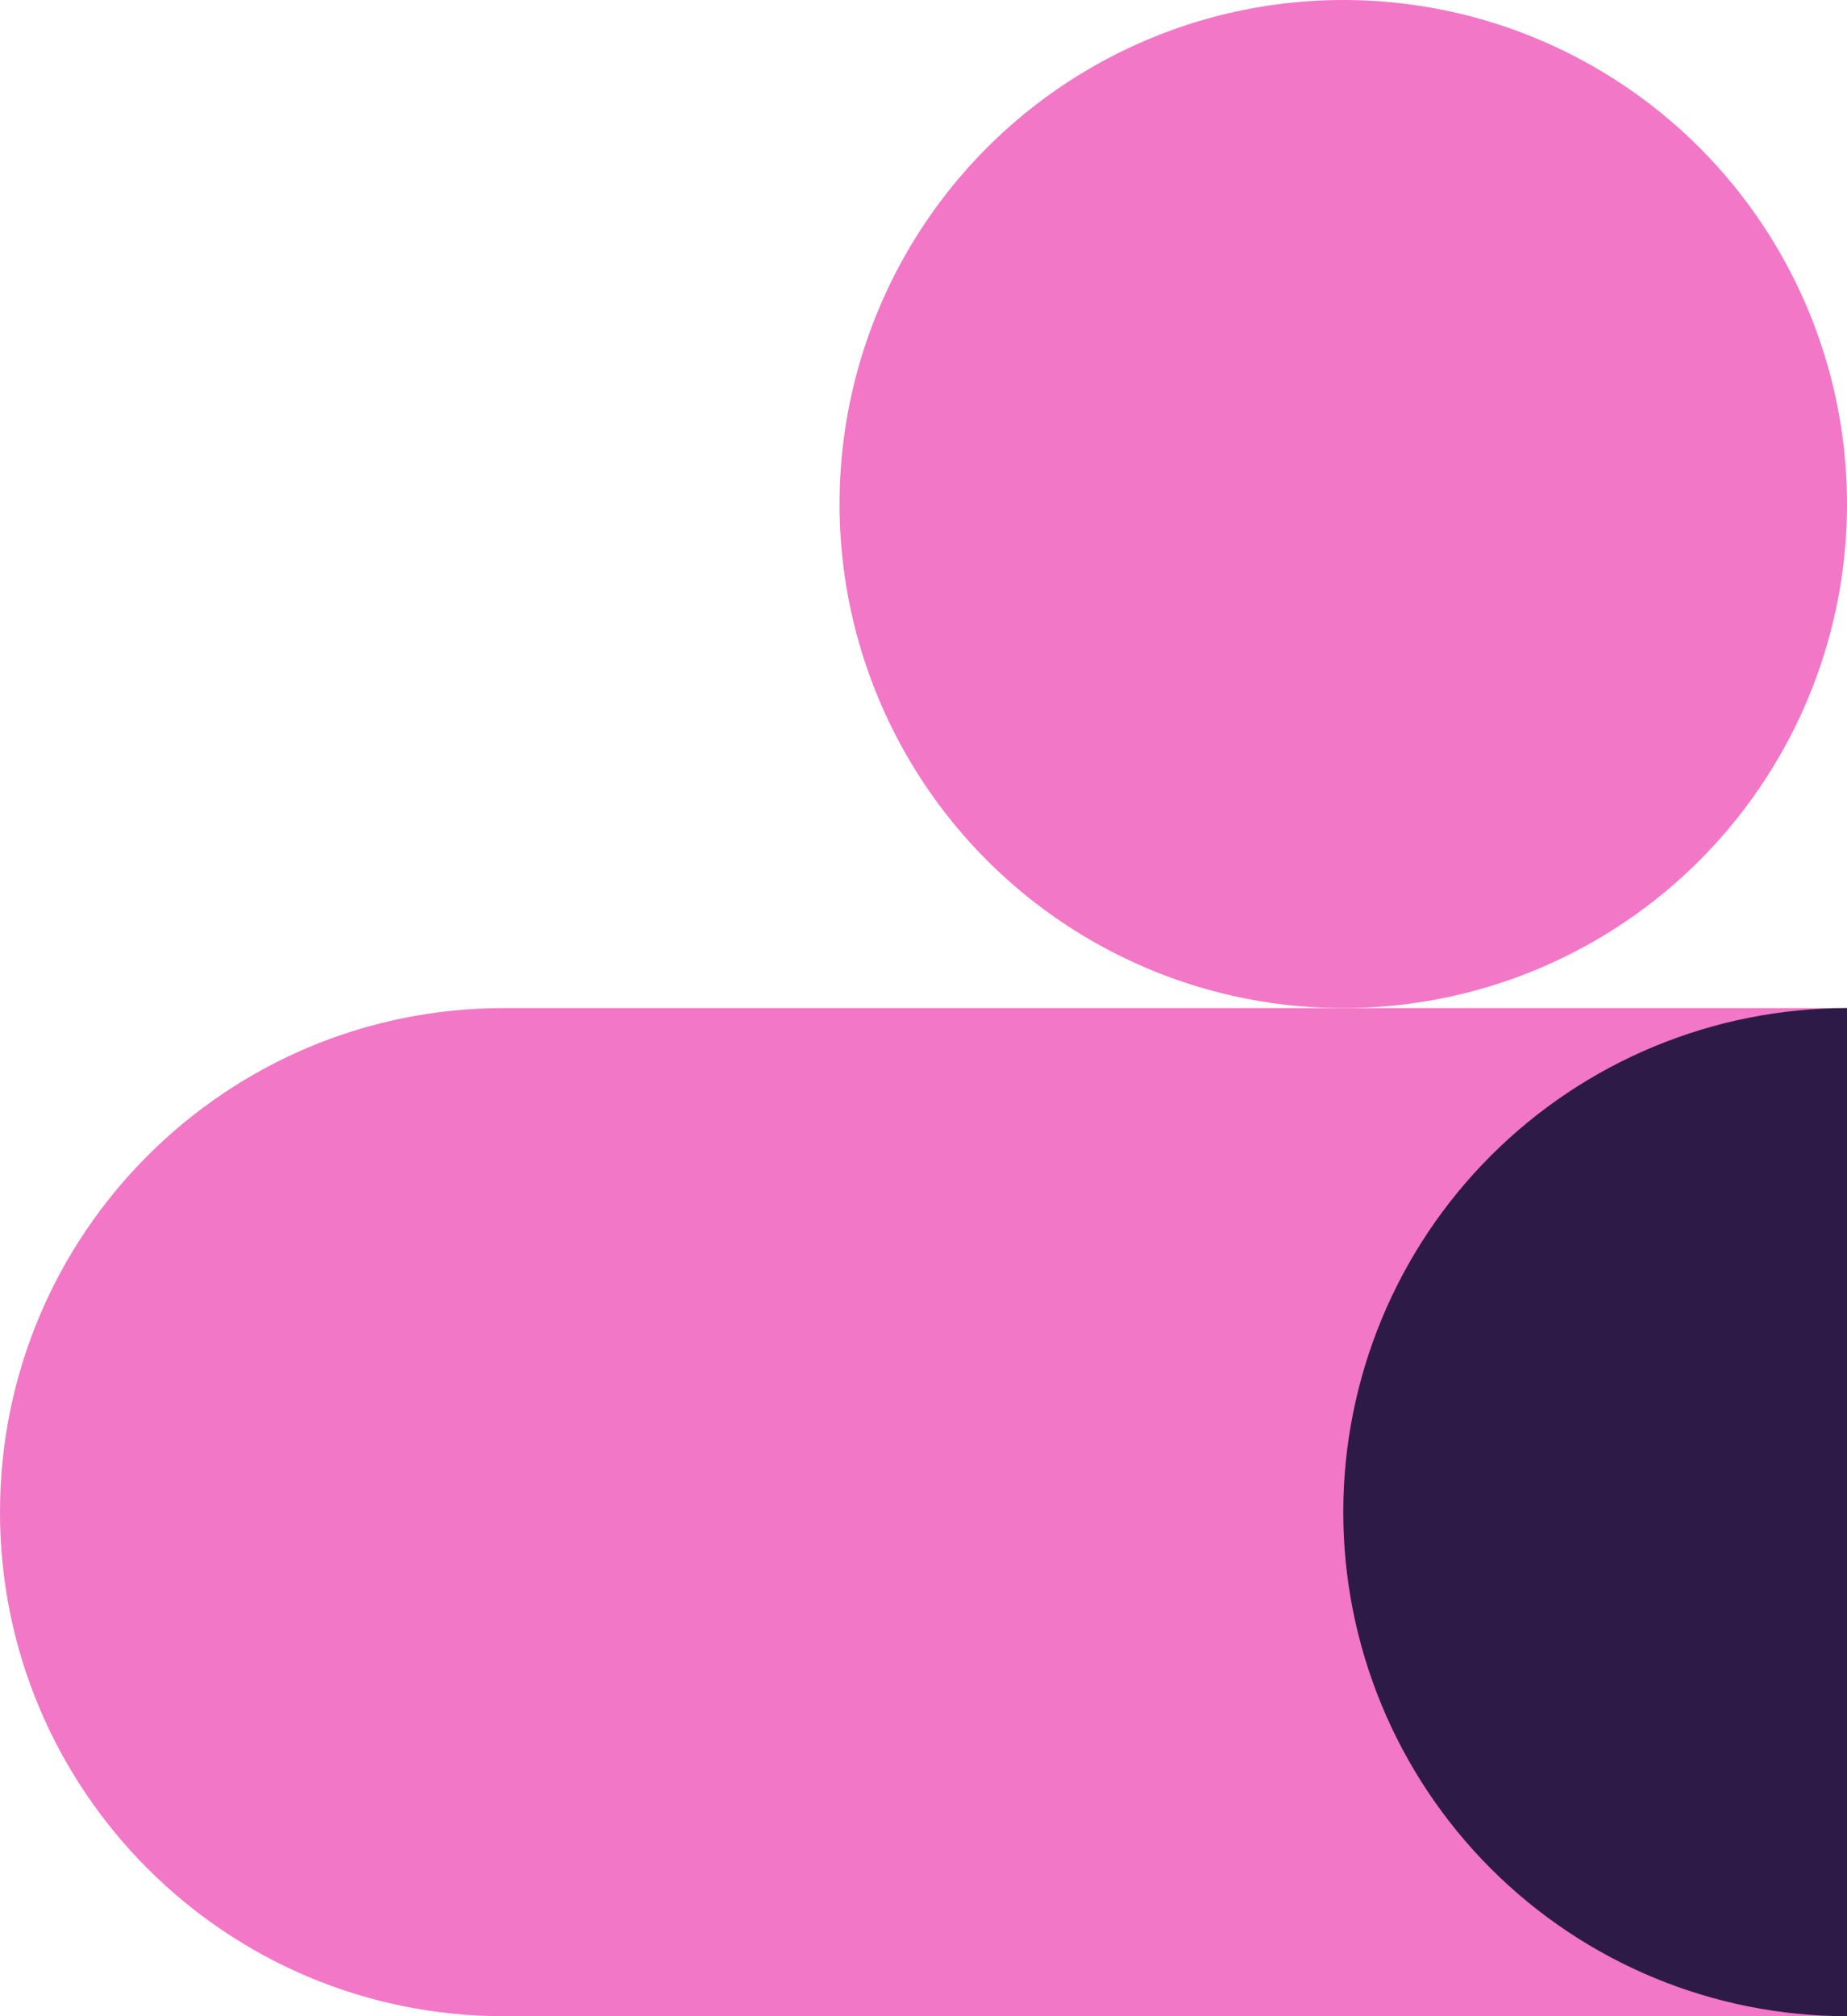 <?xml version="1.0" encoding="UTF-8"?>
<svg xmlns="http://www.w3.org/2000/svg" width="66" height="72" viewBox="0 0 66 72" fill="none">
  <path fill-rule="evenodd" clip-rule="evenodd" d="M18 36L66 36L66 72L18 72C8.059 72 -9.42947e-07 63.941 -1.81203e-06 54C-2.68111e-06 44.059 8.059 36 18 36Z" fill="#F277C6"></path>
  <circle cx="48" cy="18" r="18" fill="#F277C6"></circle>
  <path d="M66 72C61.226 72 56.648 70.104 53.272 66.728C49.896 63.352 48 58.774 48 54C48 49.226 49.896 44.648 53.272 41.272C56.648 37.896 61.226 36 66 36L66 54V72Z" fill="#2E1A47"></path>
</svg>
